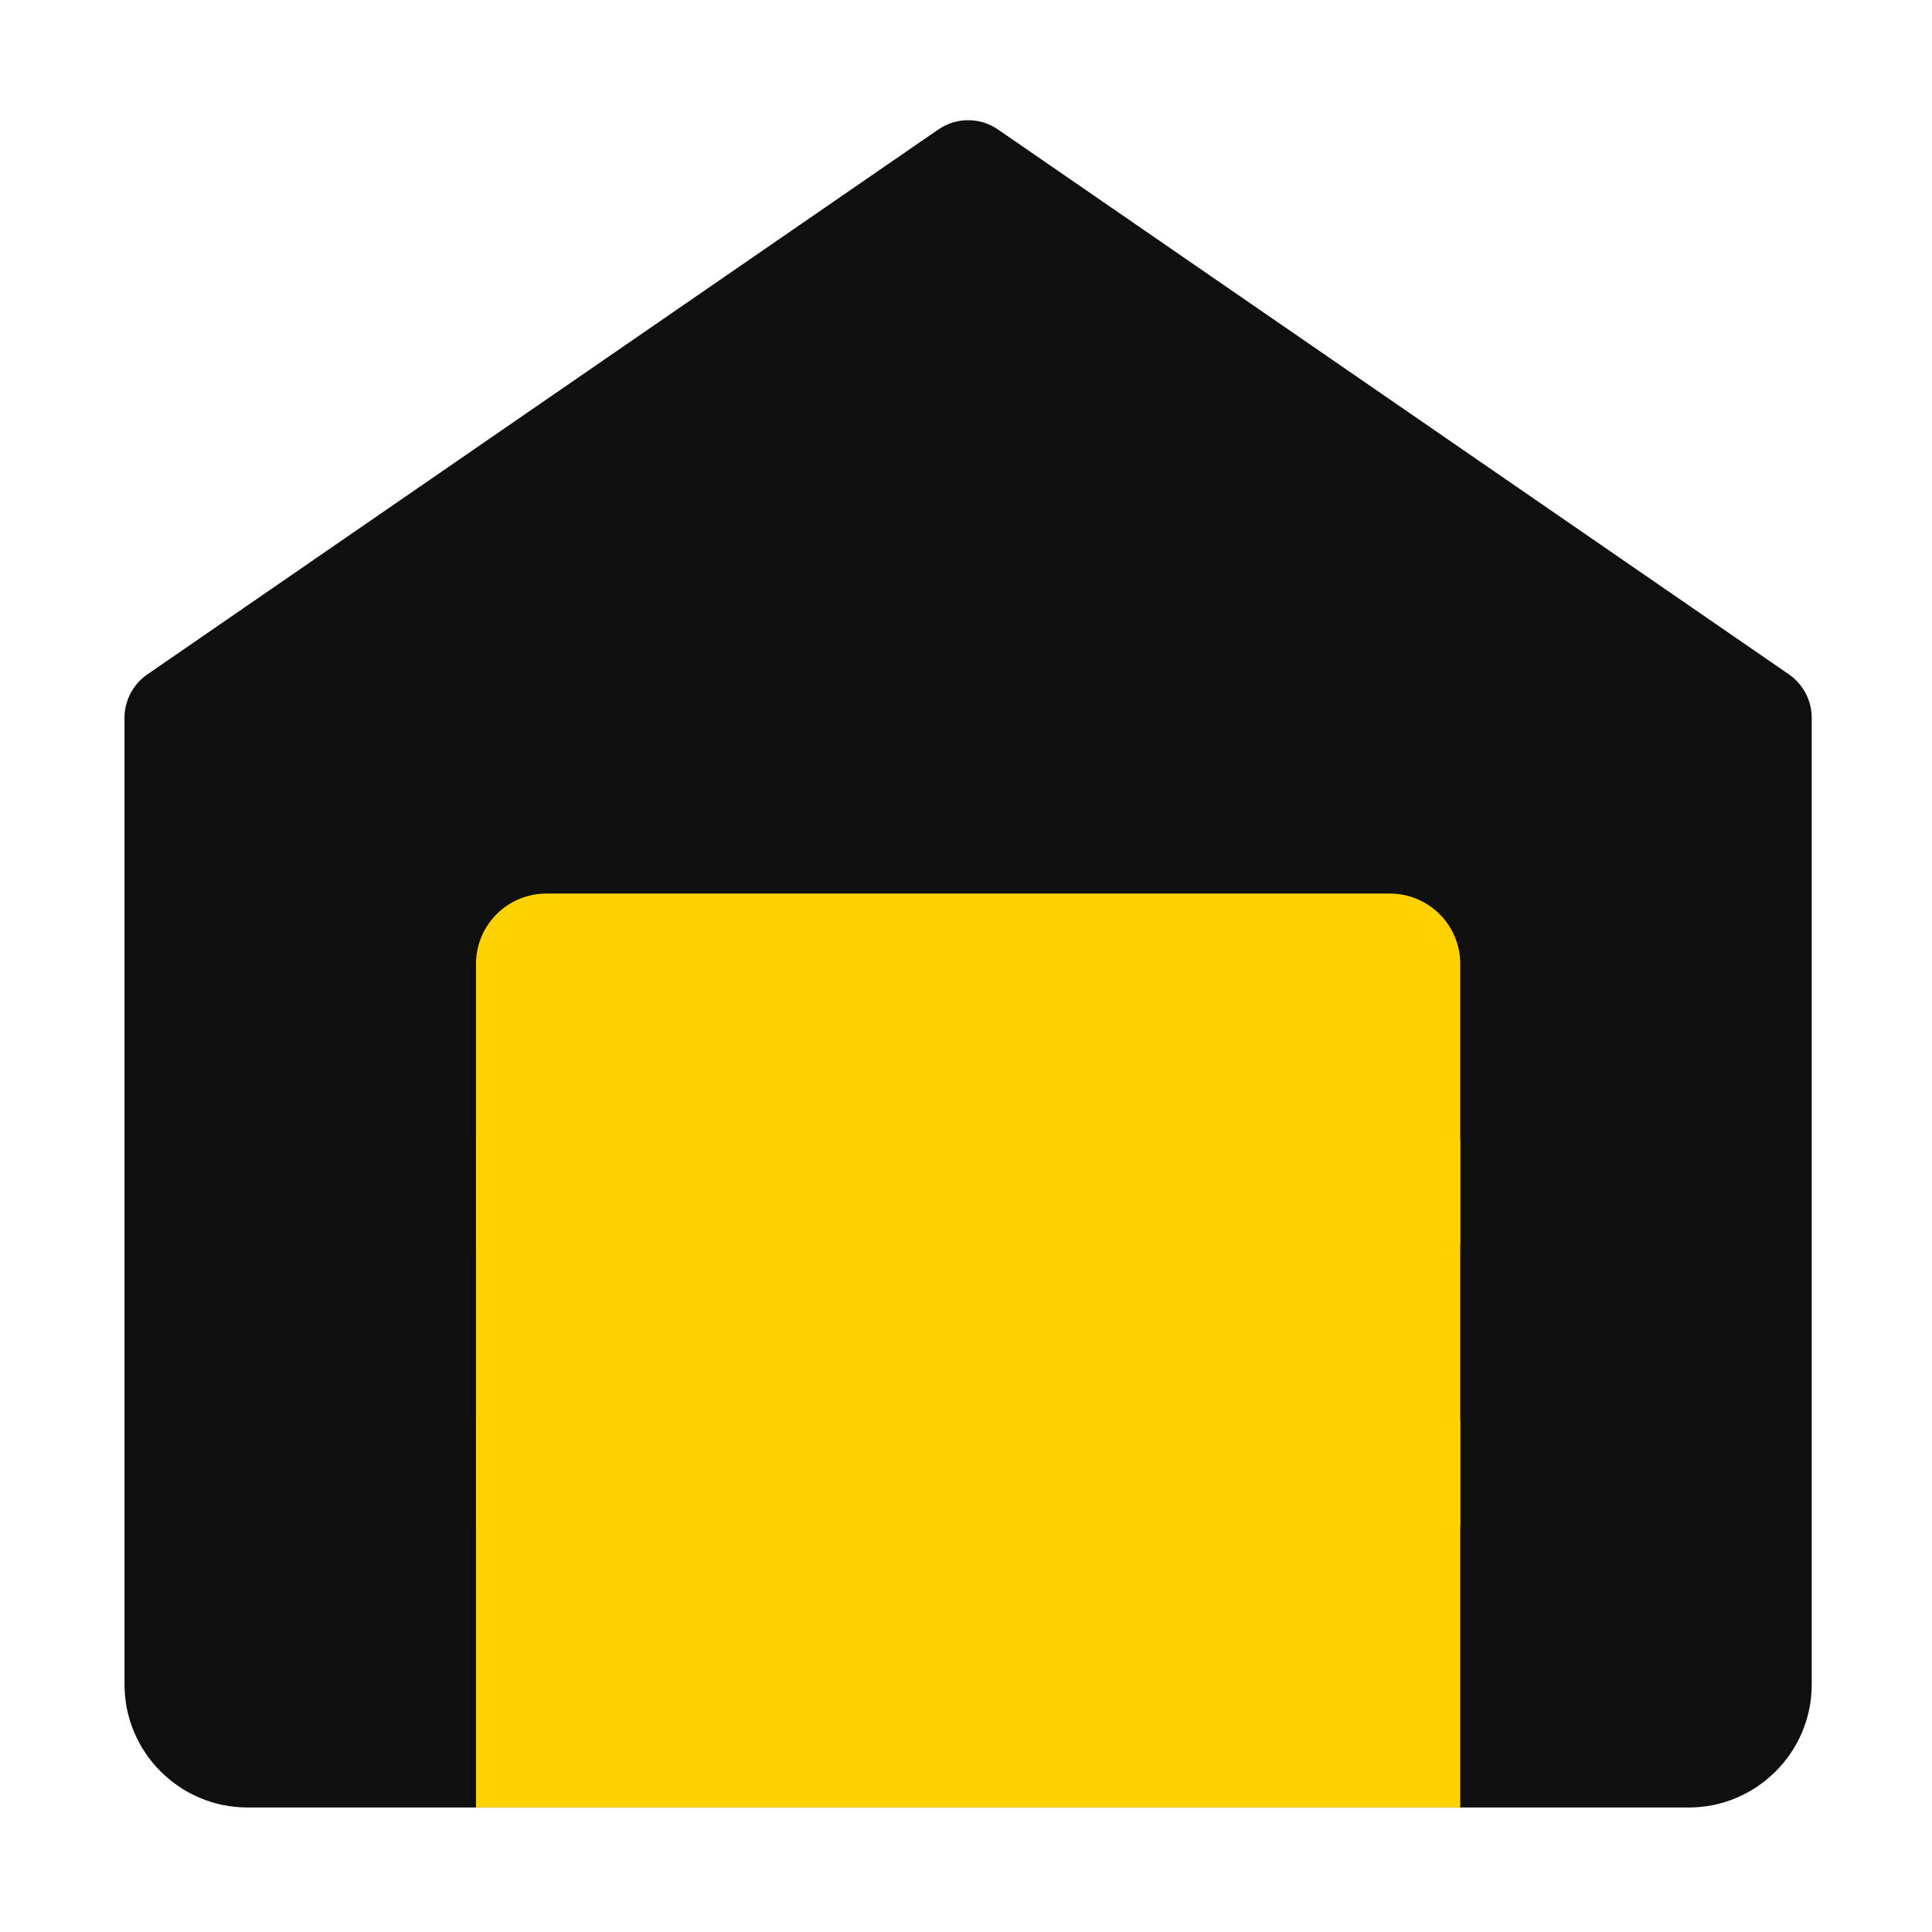 <?xml version="1.0" encoding="UTF-8"?> <svg xmlns="http://www.w3.org/2000/svg" width="450" height="450" viewBox="0 0 450 450" fill="none"> <path d="M393.332 420.999H57.655C41.854 420.999 29 408.145 29 392.344V167.195C29 163.151 30.998 159.368 34.322 157.076L218.534 30.174C222.726 27.275 228.277 27.275 232.469 30.174L416.682 157.076C419.989 159.368 421.987 163.151 421.987 167.195V392.344C421.987 408.145 409.133 420.999 393.332 420.999Z" fill="#0F0F0F"></path> <path d="M340.115 421H110.872V330.941H340.115V421Z" fill="#FFD200"></path> <path d="M340.115 355.502H110.872V265.443H340.115V355.502Z" fill="#FFD200"></path> <path d="M340.115 290.004H110.872V224.507C110.872 215.468 118.208 208.132 127.247 208.132H323.74C332.779 208.132 340.115 215.468 340.115 224.507V290.004Z" fill="#FFD200"></path> </svg> 